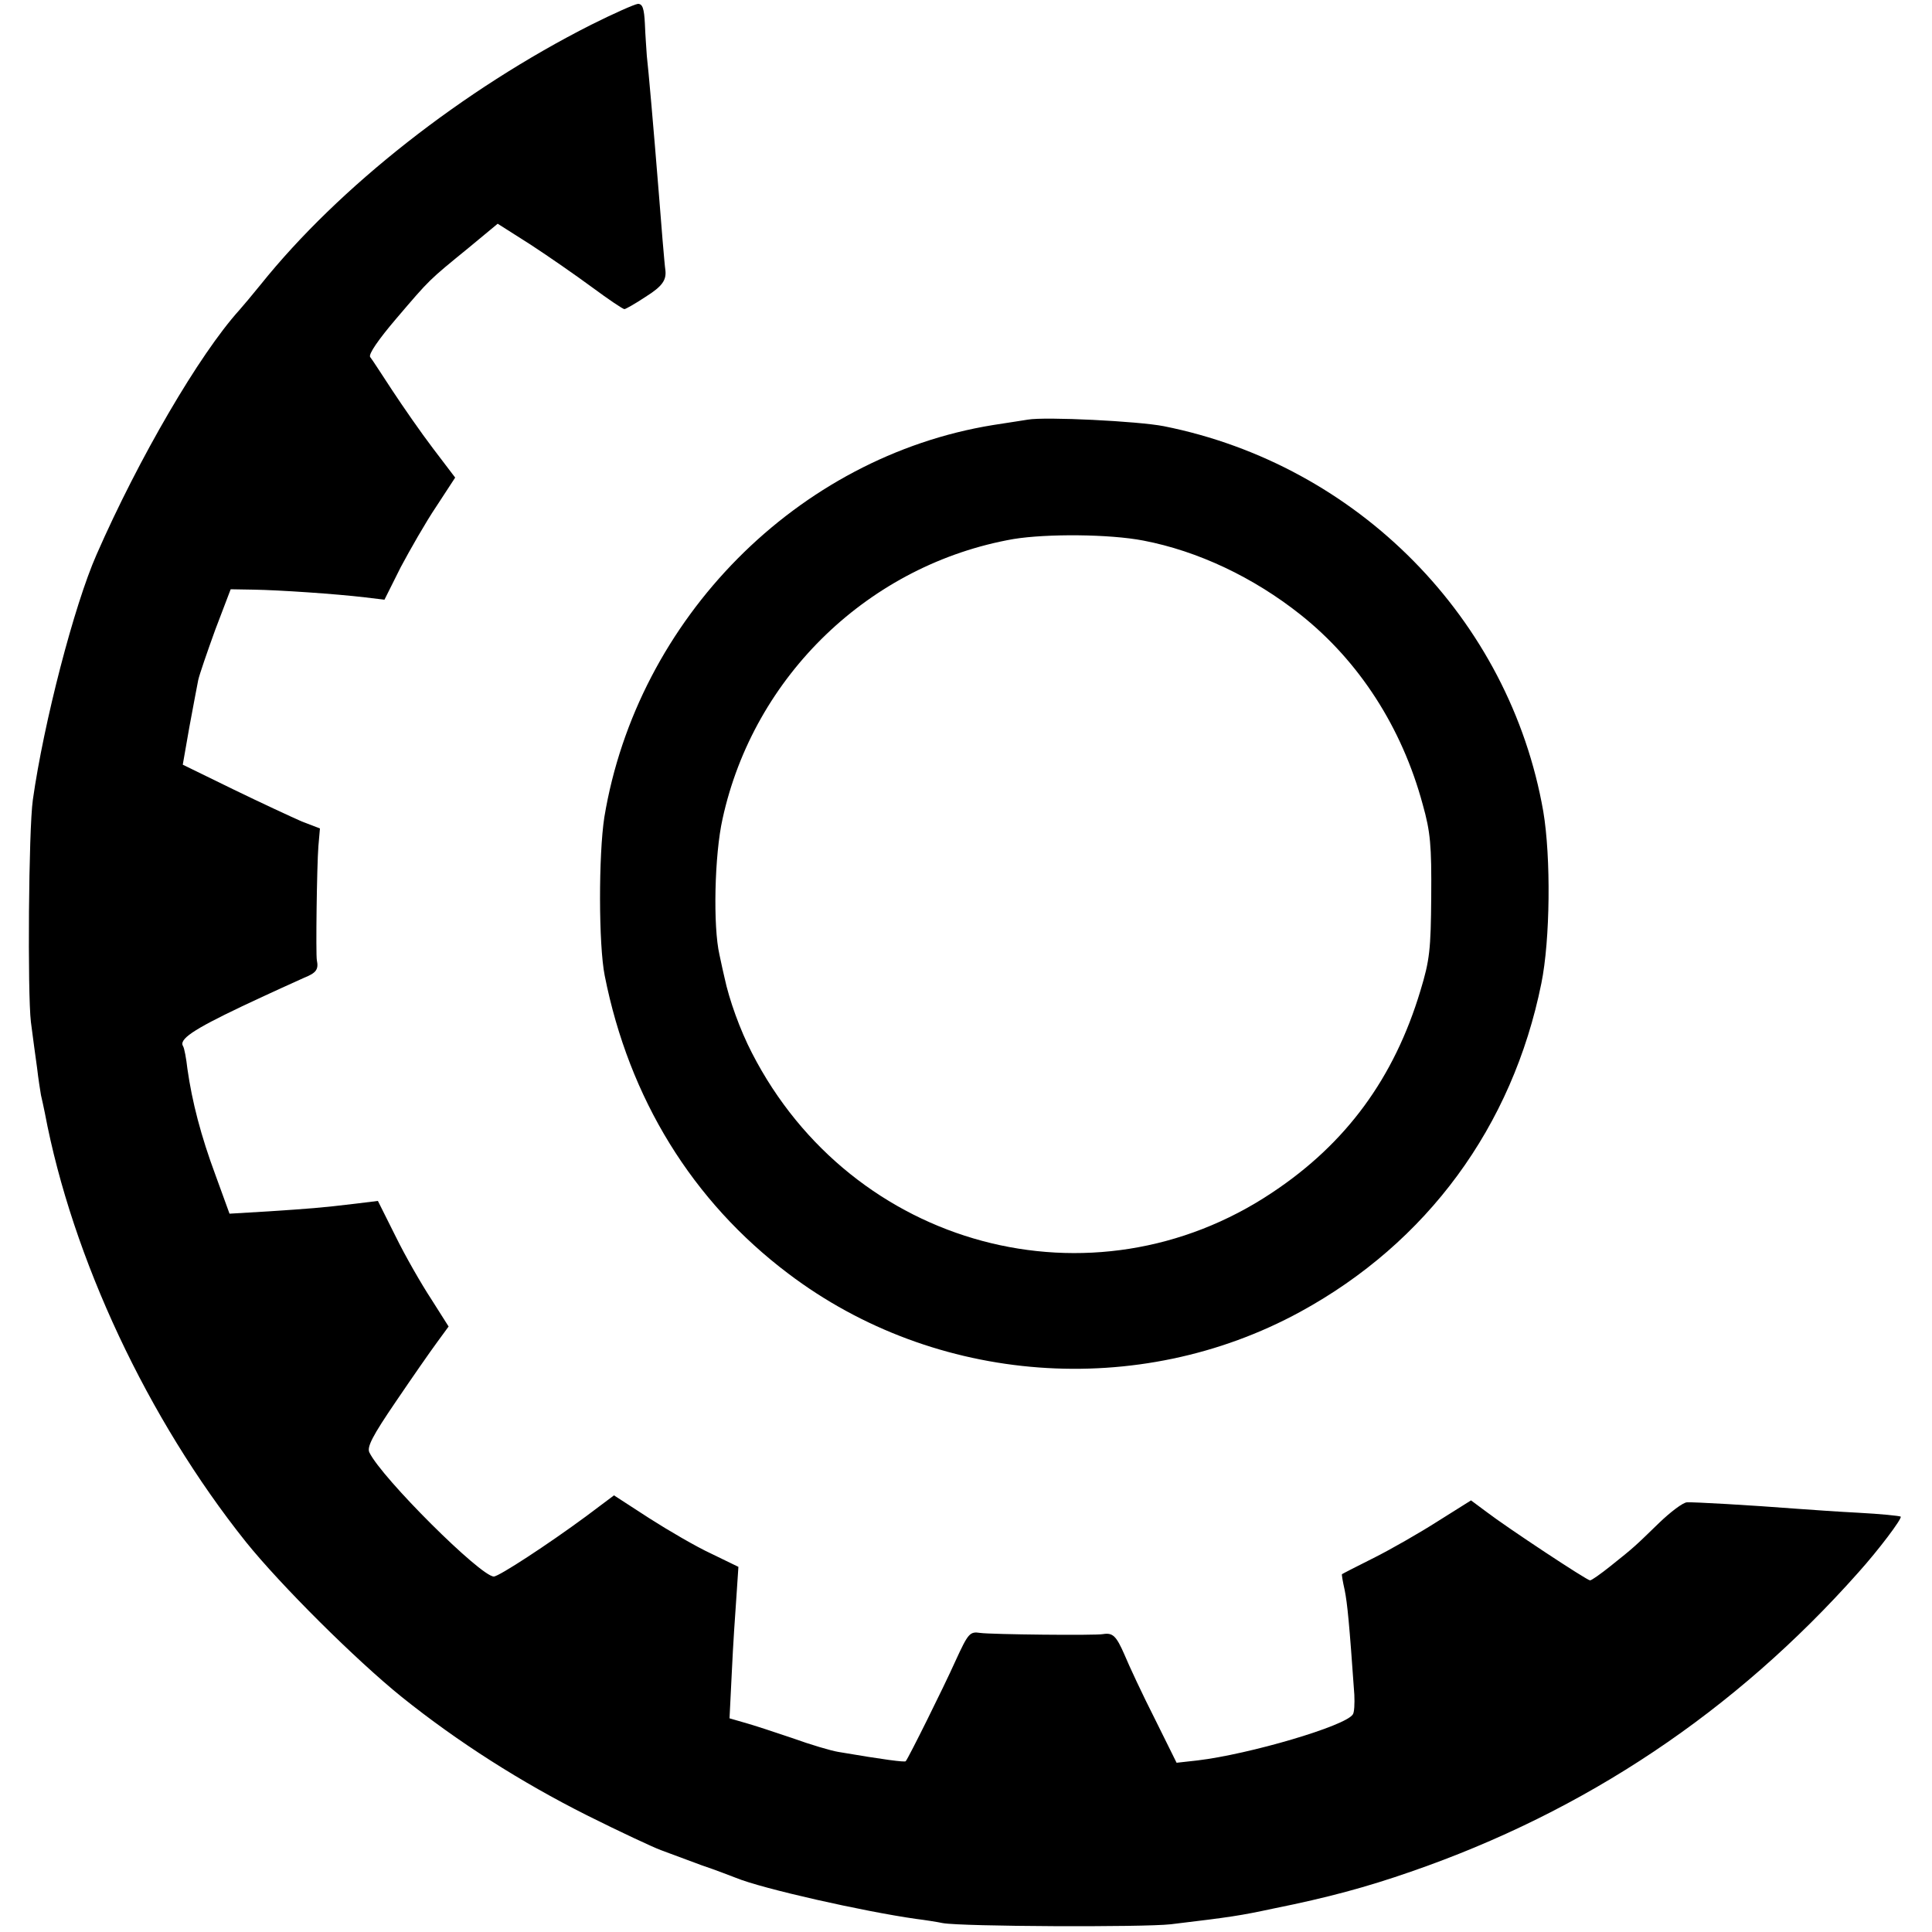 <?xml version="1.0" standalone="no"?>
<!DOCTYPE svg PUBLIC "-//W3C//DTD SVG 20010904//EN"
 "http://www.w3.org/TR/2001/REC-SVG-20010904/DTD/svg10.dtd">
<svg version="1.0" xmlns="http://www.w3.org/2000/svg"
 width="500pt" height="500pt" viewBox="0 0 500 500"
 preserveAspectRatio="xMidYMid meet">
<g transform="translate(0,500) scale(0.1,-0.1)"
fill="#000000" stroke="none">
<path d="M1530 4936 c-332 -168 -653 -420 -855 -672 -22 -27 -47 -57 -56 -67
-103 -114 -260 -383 -369 -632 -58 -131 -137 -436 -165 -635 -11 -77 -14 -501
-5 -575 5 -38 12 -92 16 -119 3 -27 8 -58 10 -70 3 -12 7 -32 10 -46 71 -377
267 -793 520 -1110 90 -112 285 -306 404 -402 146 -117 308 -220 479 -306 86
-43 172 -83 191 -90 19 -7 67 -25 105 -39 39 -13 79 -29 90 -33 68 -28 331
-87 465 -106 24 -3 56 -8 70 -11 51 -9 518 -11 590 -3 158 19 178 22 267 41
139 28 239 55 354 95 452 156 839 415 1158 774 53 59 114 140 110 145 -3 2
-52 7 -109 10 -58 3 -127 8 -155 10 -130 10 -272 18 -289 17 -10 0 -43 -25
-73 -54 -62 -60 -61 -60 -125 -111 -25 -20 -49 -37 -53 -37 -8 0 -214 136
-269 178 l-39 29 -86 -54 c-47 -30 -122 -73 -166 -95 -44 -22 -81 -41 -82 -42
-1 -1 2 -19 7 -41 7 -35 12 -86 25 -271 1 -23 0 -46 -4 -51 -19 -30 -268 -103
-402 -119 l-54 -6 -56 113 c-32 63 -67 138 -79 167 -21 48 -30 57 -55 53 -18
-4 -290 -1 -318 3 -27 4 -31 0 -64 -72 -31 -69 -122 -252 -129 -260 -2 -3 -57
4 -174 24 -19 3 -73 19 -120 36 -47 16 -102 34 -124 40 l-38 11 6 121 c3 67 9
155 12 196 l5 75 -70 34 c-39 18 -111 60 -161 92 l-91 59 -72 -54 c-99 -73
-226 -156 -239 -156 -34 0 -290 255 -322 321 -7 14 8 43 68 131 42 62 90 131
107 154 l30 41 -45 71 c-25 38 -67 111 -92 162 l-46 92 -57 -7 c-91 -11 -121
-13 -226 -20 l-101 -6 -36 99 c-38 102 -61 191 -73 276 -3 27 -8 53 -11 58
-12 18 25 43 151 103 72 34 145 67 163 75 30 12 37 21 32 45 -3 15 0 245 4
295 l4 46 -47 18 c-25 11 -105 48 -177 83 l-131 64 17 97 c10 53 20 108 23
122 3 14 23 72 44 130 l40 105 59 -1 c66 -1 214 -11 289 -20 l50 -6 42 84 c24
45 65 117 92 157 l49 75 -57 75 c-32 42 -79 110 -106 151 -27 41 -52 80 -57
86 -5 7 21 45 68 100 87 102 83 98 186 182 l76 63 85 -54 c46 -30 118 -80 160
-111 42 -31 79 -56 83 -56 3 0 28 14 55 32 43 27 54 43 51 69 -2 11 -12 133
-17 199 -14 174 -27 321 -31 355 -1 17 -4 54 -5 83 -2 40 -6 52 -18 52 -9 -1
-63 -25 -121 -54z"/>
<path d="M2660 3914 c-8 -1 -49 -8 -90 -14 -506 -82 -921 -501 -1006 -1015
-15 -97 -15 -330 1 -410 63 -318 227 -584 475 -771 380 -288 907 -327 1325
-99 328 179 549 479 624 850 23 113 25 326 5 445 -87 498 -480 897 -982 997
-66 13 -307 25 -352 17z m299 -313 c141 -27 285 -95 407 -192 151 -120 262
-291 316 -491 20 -71 23 -106 22 -238 -1 -138 -4 -165 -28 -244 -68 -226 -192
-395 -383 -522 -465 -311 -1088 -144 -1347 361 -31 60 -59 138 -71 195 -2 8
-8 35 -13 59 -17 73 -13 259 8 352 81 371 382 659 753 724 86 14 248 13 336
-4z"/>
</g>
</svg>
